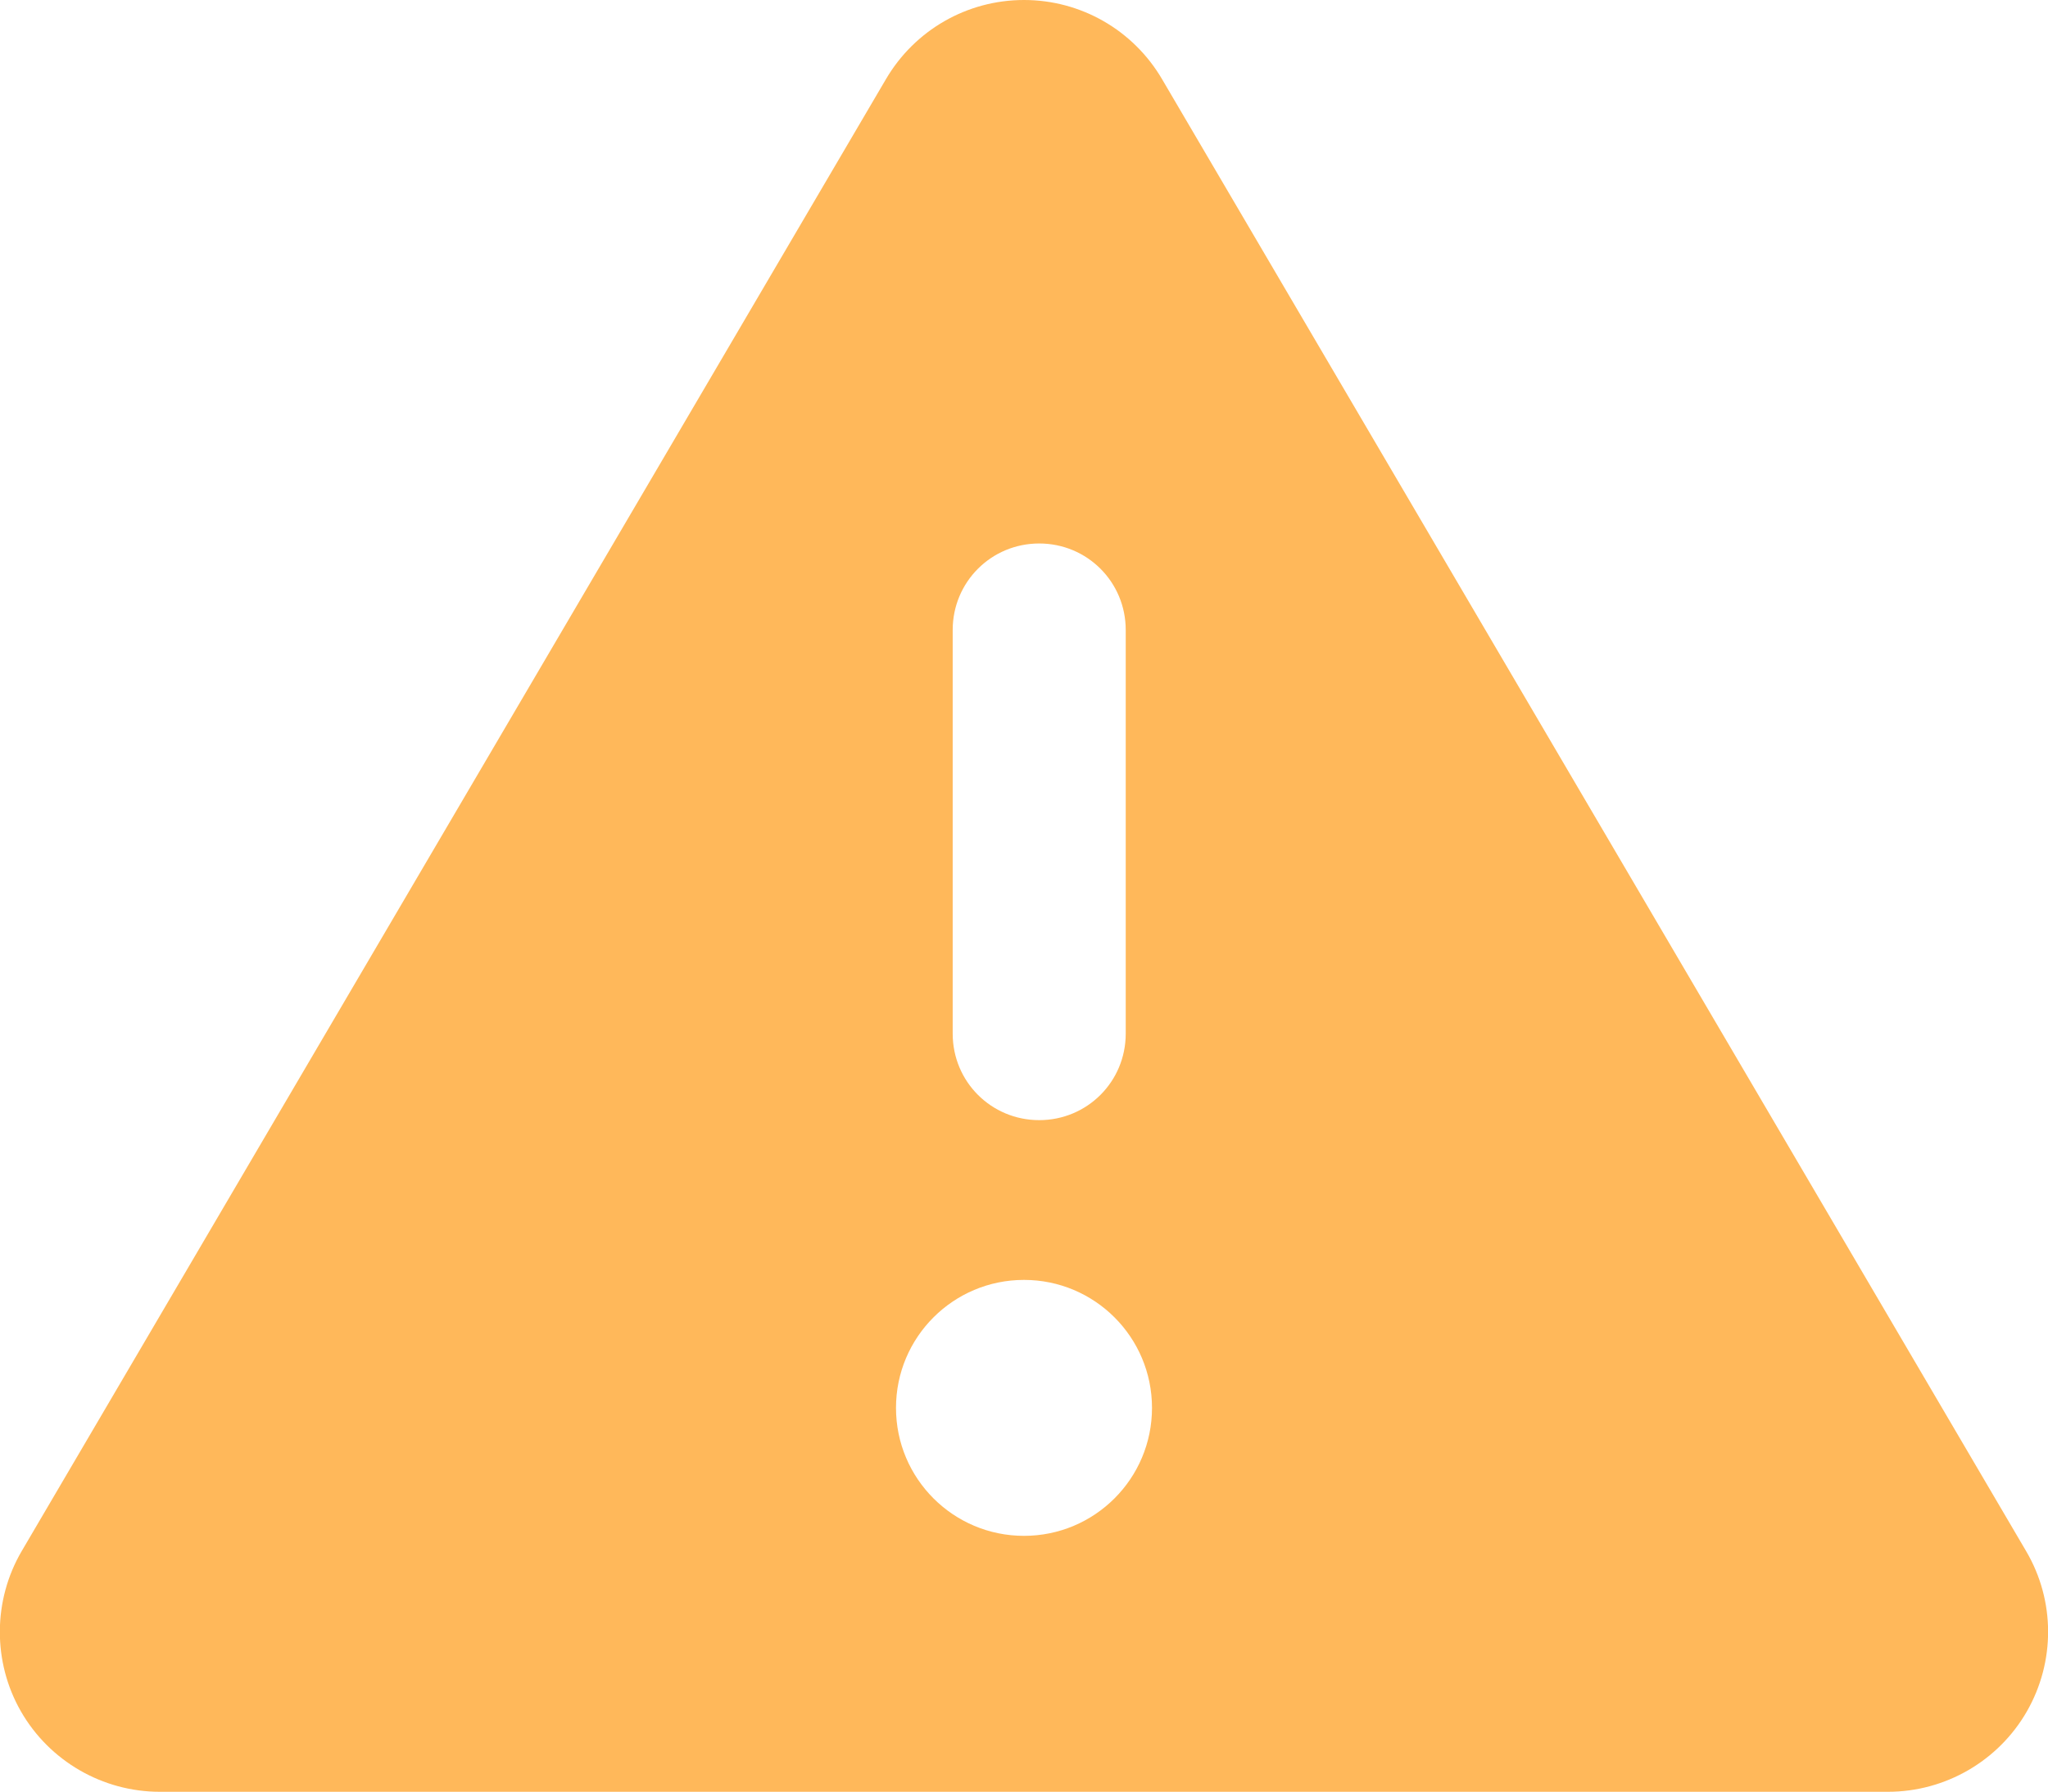 <?xml version="1.0" encoding="UTF-8"?>
<svg id="Capa_2" data-name="Capa 2" xmlns="http://www.w3.org/2000/svg" viewBox="0 0 103.68 90.73">
  <defs>
    <style>
      .cls-1 {
        fill: #ffb85a;
        stroke-width: 0px;
      }
    </style>
  </defs>
  <g id="Capa_1-2" data-name="Capa 1">
    <path class="cls-1" d="M51.84,0c2.88,0,5.53,1.52,6.99,4.01l43.74,74.53c1.48,2.51,1.48,5.61.04,8.12-1.44,2.51-4.13,4.07-7.03,4.07H8.09c-2.9,0-5.59-1.56-7.03-4.07-1.44-2.51-1.42-5.63.04-8.12L44.85,4.01c1.46-2.49,4.11-4.01,6.99-4.01ZM52.61,27.52c-2.43,0-4.38,1.95-4.38,4.38v20.44c0,2.43,1.95,4.38,4.38,4.38s4.38-1.95,4.38-4.38v-20.44c0-2.43-1.95-4.38-4.38-4.38ZM58.32,71.29c0-3.58-2.9-6.48-6.48-6.48s-6.48,2.9-6.48,6.48,2.9,6.48,6.48,6.48,6.48-2.9,6.48-6.48Z"/>
  </g>
</svg>